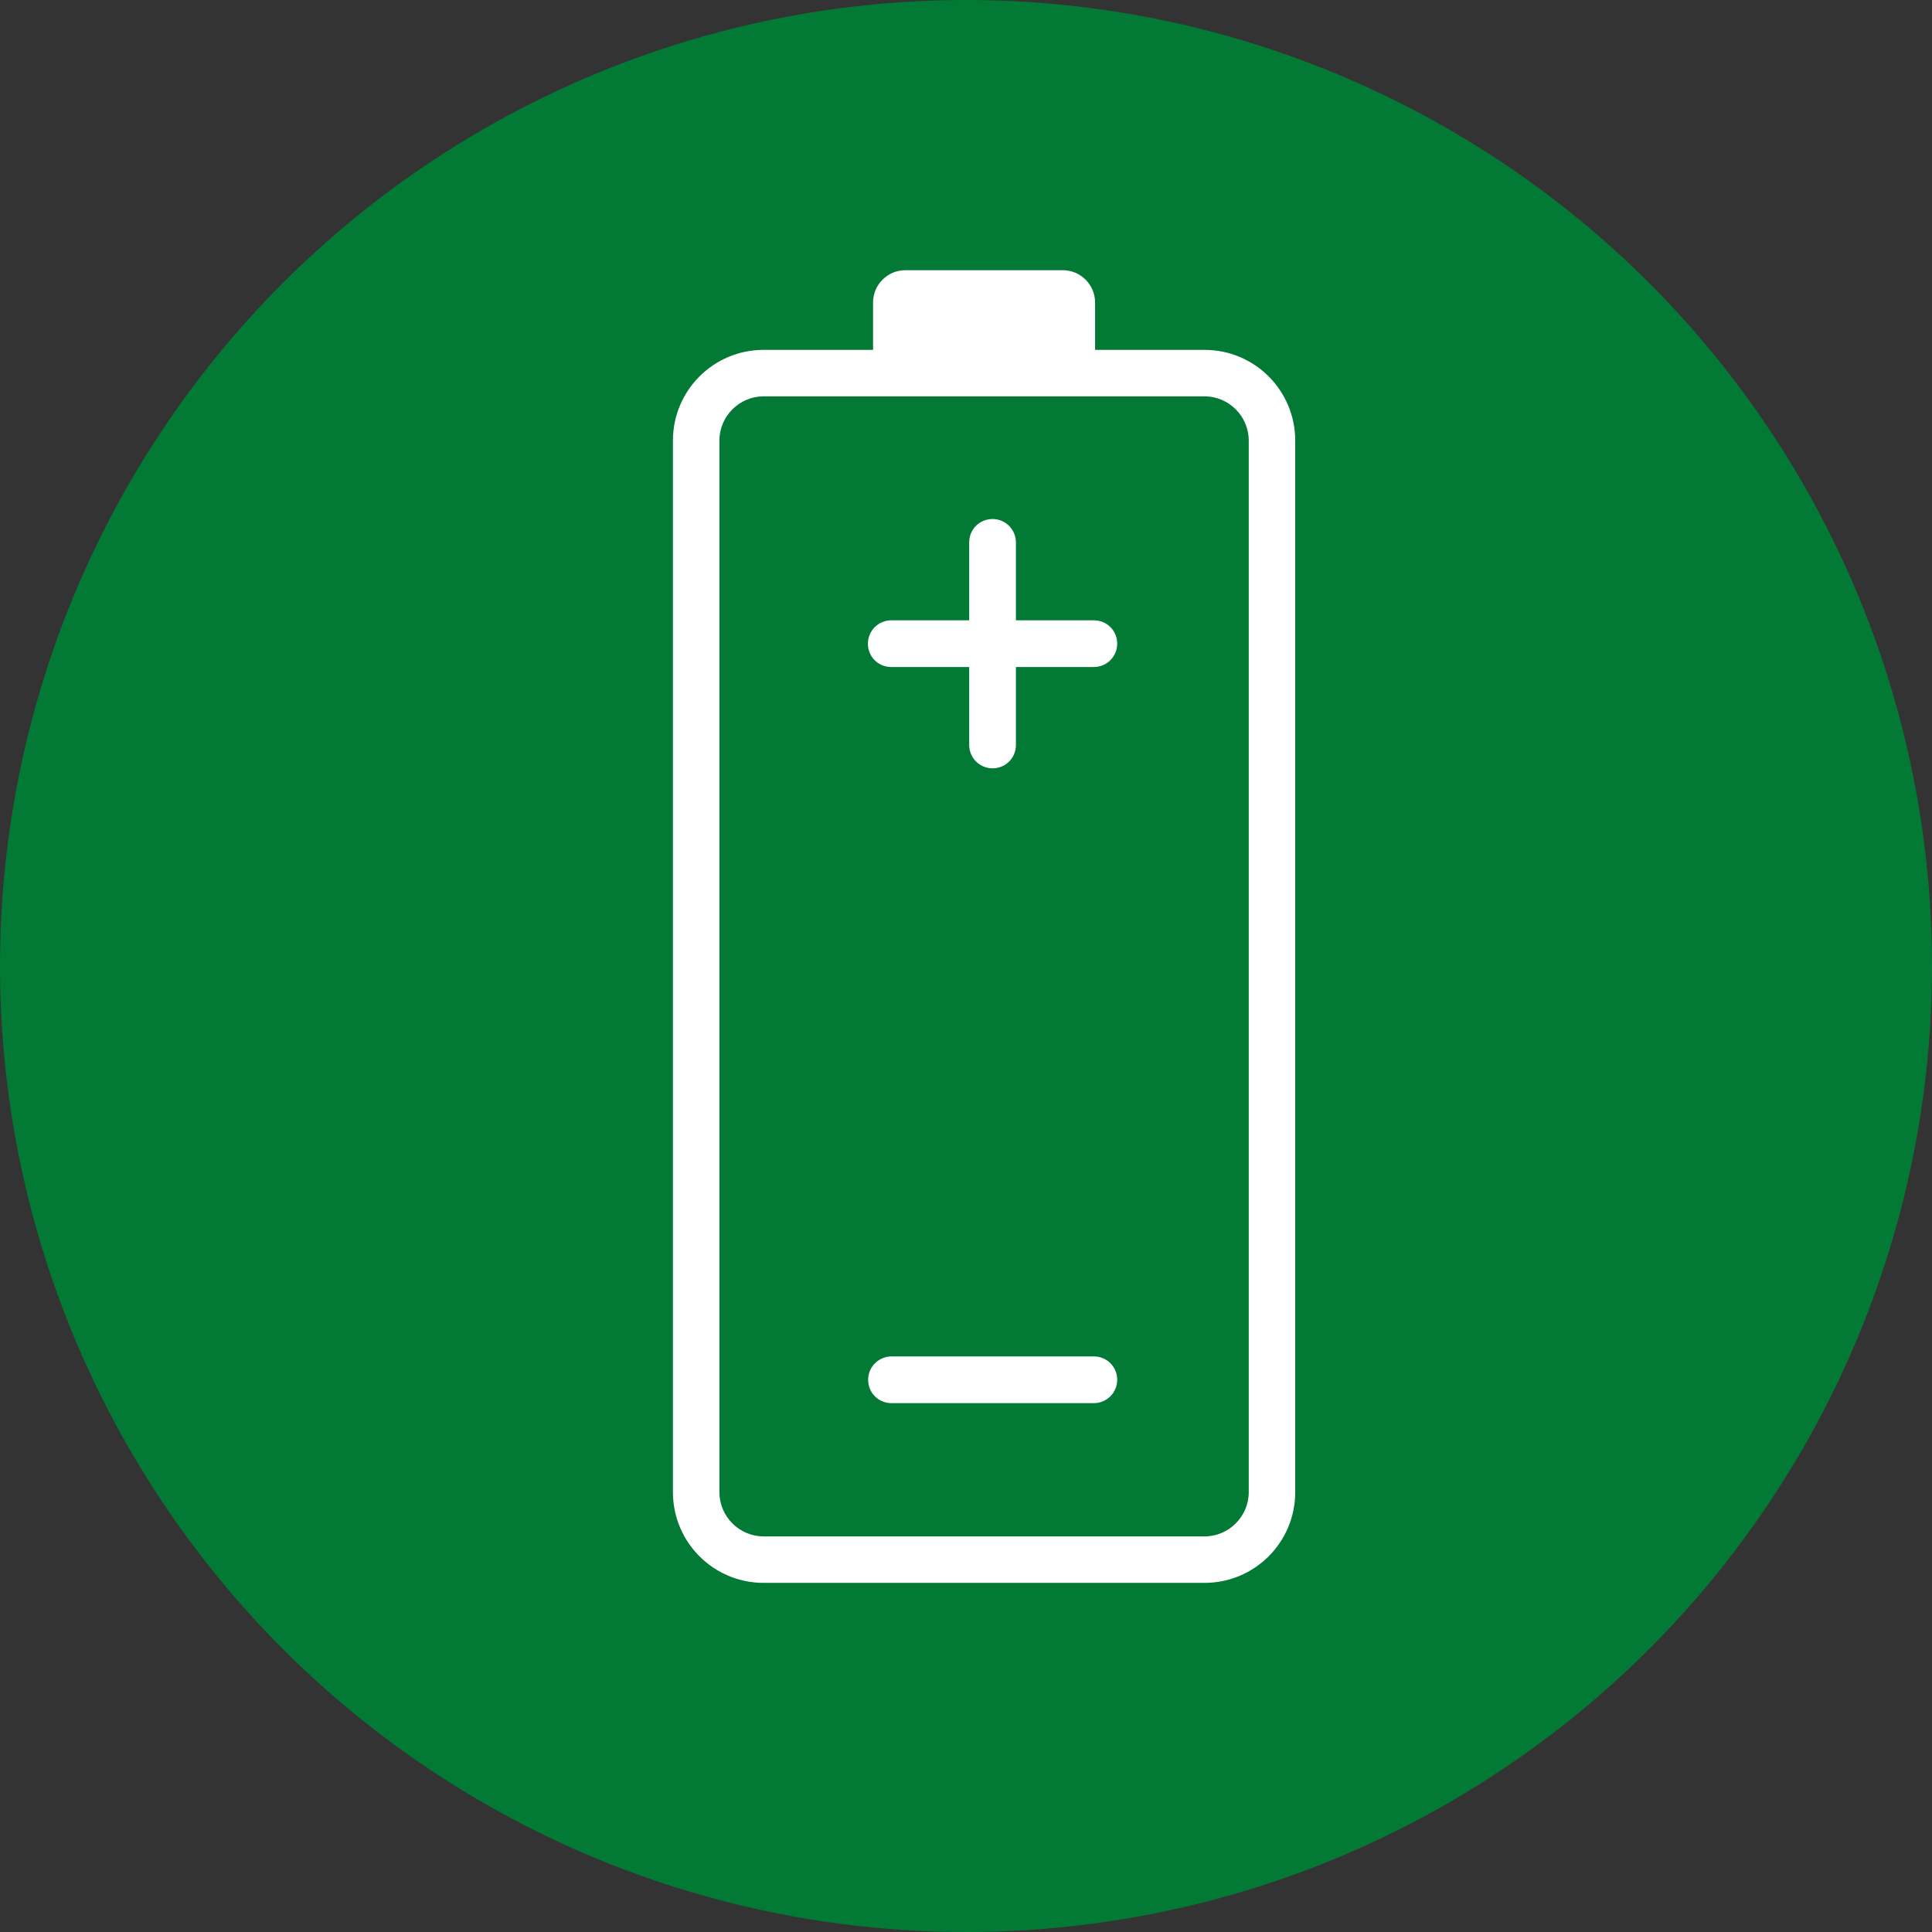 <?xml version="1.0" encoding="UTF-8"?>
<svg xmlns="http://www.w3.org/2000/svg" id="Capa_2" viewBox="0 0 78.58 78.58">
  <rect x="0" y="0" width="78.58" height="78.58" fill="#333333" stroke="none"/>
  <defs>
    <style>      .cls-1 {        fill: #027a35;      }      .cls-2 {        fill: #fff;      }    </style>
  </defs>
  <g id="Capa_1-2" data-name="Capa_1">
    <g>
      <circle class="cls-1" cx="39.29" cy="39.29" r="39.29"></circle>
      <g>
        <path class="cls-2" d="M48.99,14.23h-4.45v-1.93c0-.72-.59-1.31-1.31-1.31h-6.41c-.72,0-1.31.59-1.31,1.31v1.93h-4.45c-2.04,0-3.69,1.65-3.69,3.69v42.77c0,2.04,1.65,3.69,3.69,3.69h17.93c2.04,0,3.69-1.65,3.69-3.69V17.92c0-2.04-1.65-3.69-3.69-3.69ZM50.79,60.69c0,.99-.81,1.8-1.8,1.8h-17.93c-.99,0-1.8-.81-1.8-1.8V17.92c0-.99.81-1.8,1.8-1.8h17.93c.99,0,1.8.81,1.8,1.8v42.77Z"></path>
        <path class="cls-2" d="M44.49,55.17h-8.23c-.52,0-.95.42-.95.95s.42.95.95.95h8.23c.52,0,.95-.42.95-.95s-.42-.95-.95-.95Z"></path>
        <path class="cls-2" d="M44.49,25.23h-3.17v-3.17c0-.52-.42-.95-.95-.95s-.95.42-.95.95v3.17h-3.17c-.52,0-.95.42-.95.95s.42.95.95.95h3.17v3.17c0,.52.42.95.95.95s.95-.42.95-.95v-3.17h3.17c.52,0,.95-.42.95-.95s-.42-.95-.95-.95Z"></path>
      </g>
    </g>
  </g>
</svg>

